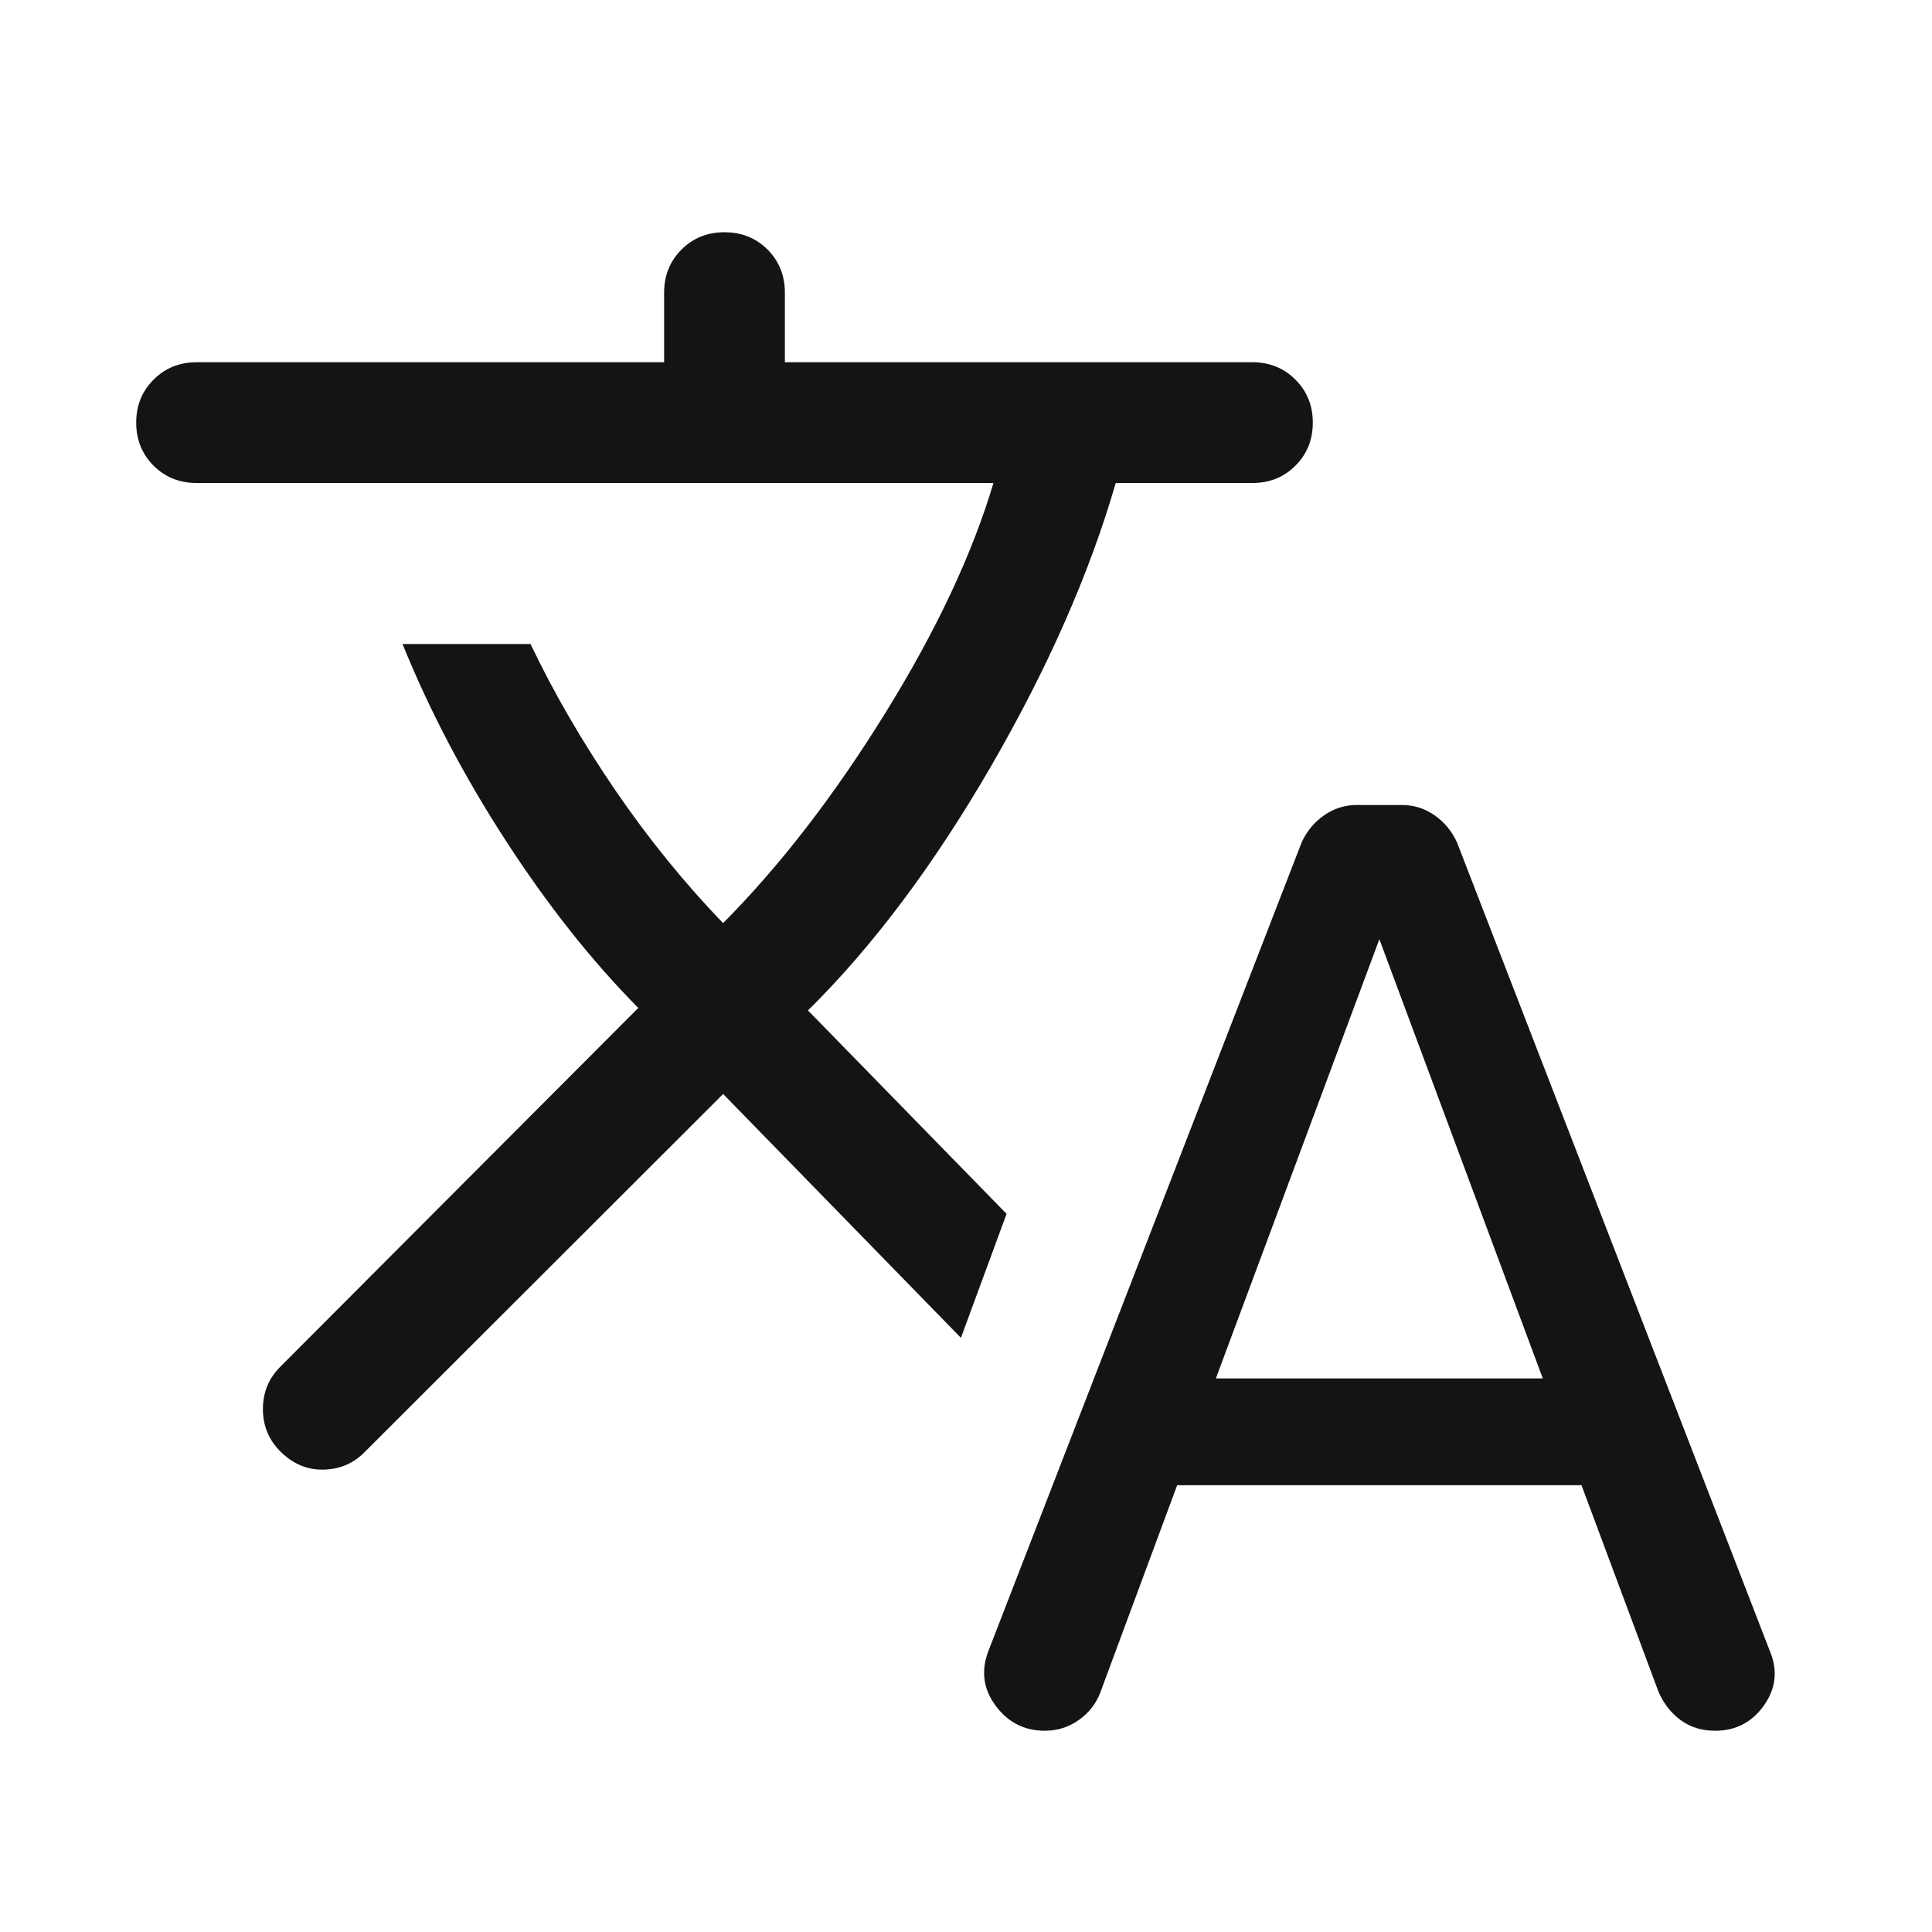 <svg width="24" height="24" viewBox="0 0 24 24" fill="none" xmlns="http://www.w3.org/2000/svg">
<path d="M14.623 18.45L13.667 21.029C13.614 21.167 13.524 21.28 13.399 21.368C13.274 21.456 13.134 21.5 12.979 21.5C12.723 21.5 12.518 21.395 12.364 21.183C12.21 20.973 12.184 20.742 12.285 20.492L16.171 10.461C16.235 10.323 16.328 10.211 16.45 10.127C16.572 10.042 16.707 10 16.856 10H17.414C17.562 10 17.698 10.042 17.819 10.127C17.941 10.211 18.034 10.323 18.098 10.461L21.985 20.508C22.086 20.747 22.062 20.973 21.914 21.183C21.765 21.395 21.562 21.5 21.306 21.5C21.14 21.5 20.998 21.456 20.878 21.368C20.758 21.28 20.666 21.162 20.602 21.014L19.646 18.45H14.623ZM8.983 13.59L4.537 18.031C4.398 18.176 4.227 18.251 4.022 18.256C3.818 18.261 3.638 18.186 3.483 18.031C3.338 17.886 3.266 17.71 3.266 17.504C3.266 17.297 3.338 17.122 3.483 16.977L7.929 12.521C7.352 11.938 6.804 11.246 6.284 10.444C5.764 9.643 5.336 8.828 5 8H6.59C6.879 8.605 7.23 9.21 7.643 9.816C8.057 10.421 8.503 10.971 8.983 11.467C9.693 10.751 10.365 9.88 10.998 8.857C11.632 7.833 12.079 6.881 12.341 6H2.442C2.23 6 2.051 5.928 1.908 5.785C1.764 5.641 1.692 5.463 1.692 5.25C1.692 5.037 1.764 4.859 1.908 4.716C2.051 4.572 2.23 4.5 2.442 4.5H8.25V3.635C8.25 3.422 8.322 3.244 8.466 3.1C8.609 2.957 8.787 2.885 9 2.885C9.213 2.885 9.391 2.957 9.535 3.1C9.678 3.244 9.75 3.422 9.75 3.635V4.5H15.558C15.771 4.5 15.949 4.572 16.092 4.716C16.236 4.859 16.308 5.037 16.308 5.25C16.308 5.463 16.236 5.641 16.092 5.785C15.949 5.928 15.771 6 15.558 6H13.86C13.535 7.123 13.018 8.297 12.309 9.522C11.599 10.747 10.842 11.757 10.037 12.552L12.504 15.079L11.937 16.619L8.983 13.59ZM15.104 17.123H19.165L17.135 11.667L15.104 17.123Z" fill="#141414"/>
</svg>
